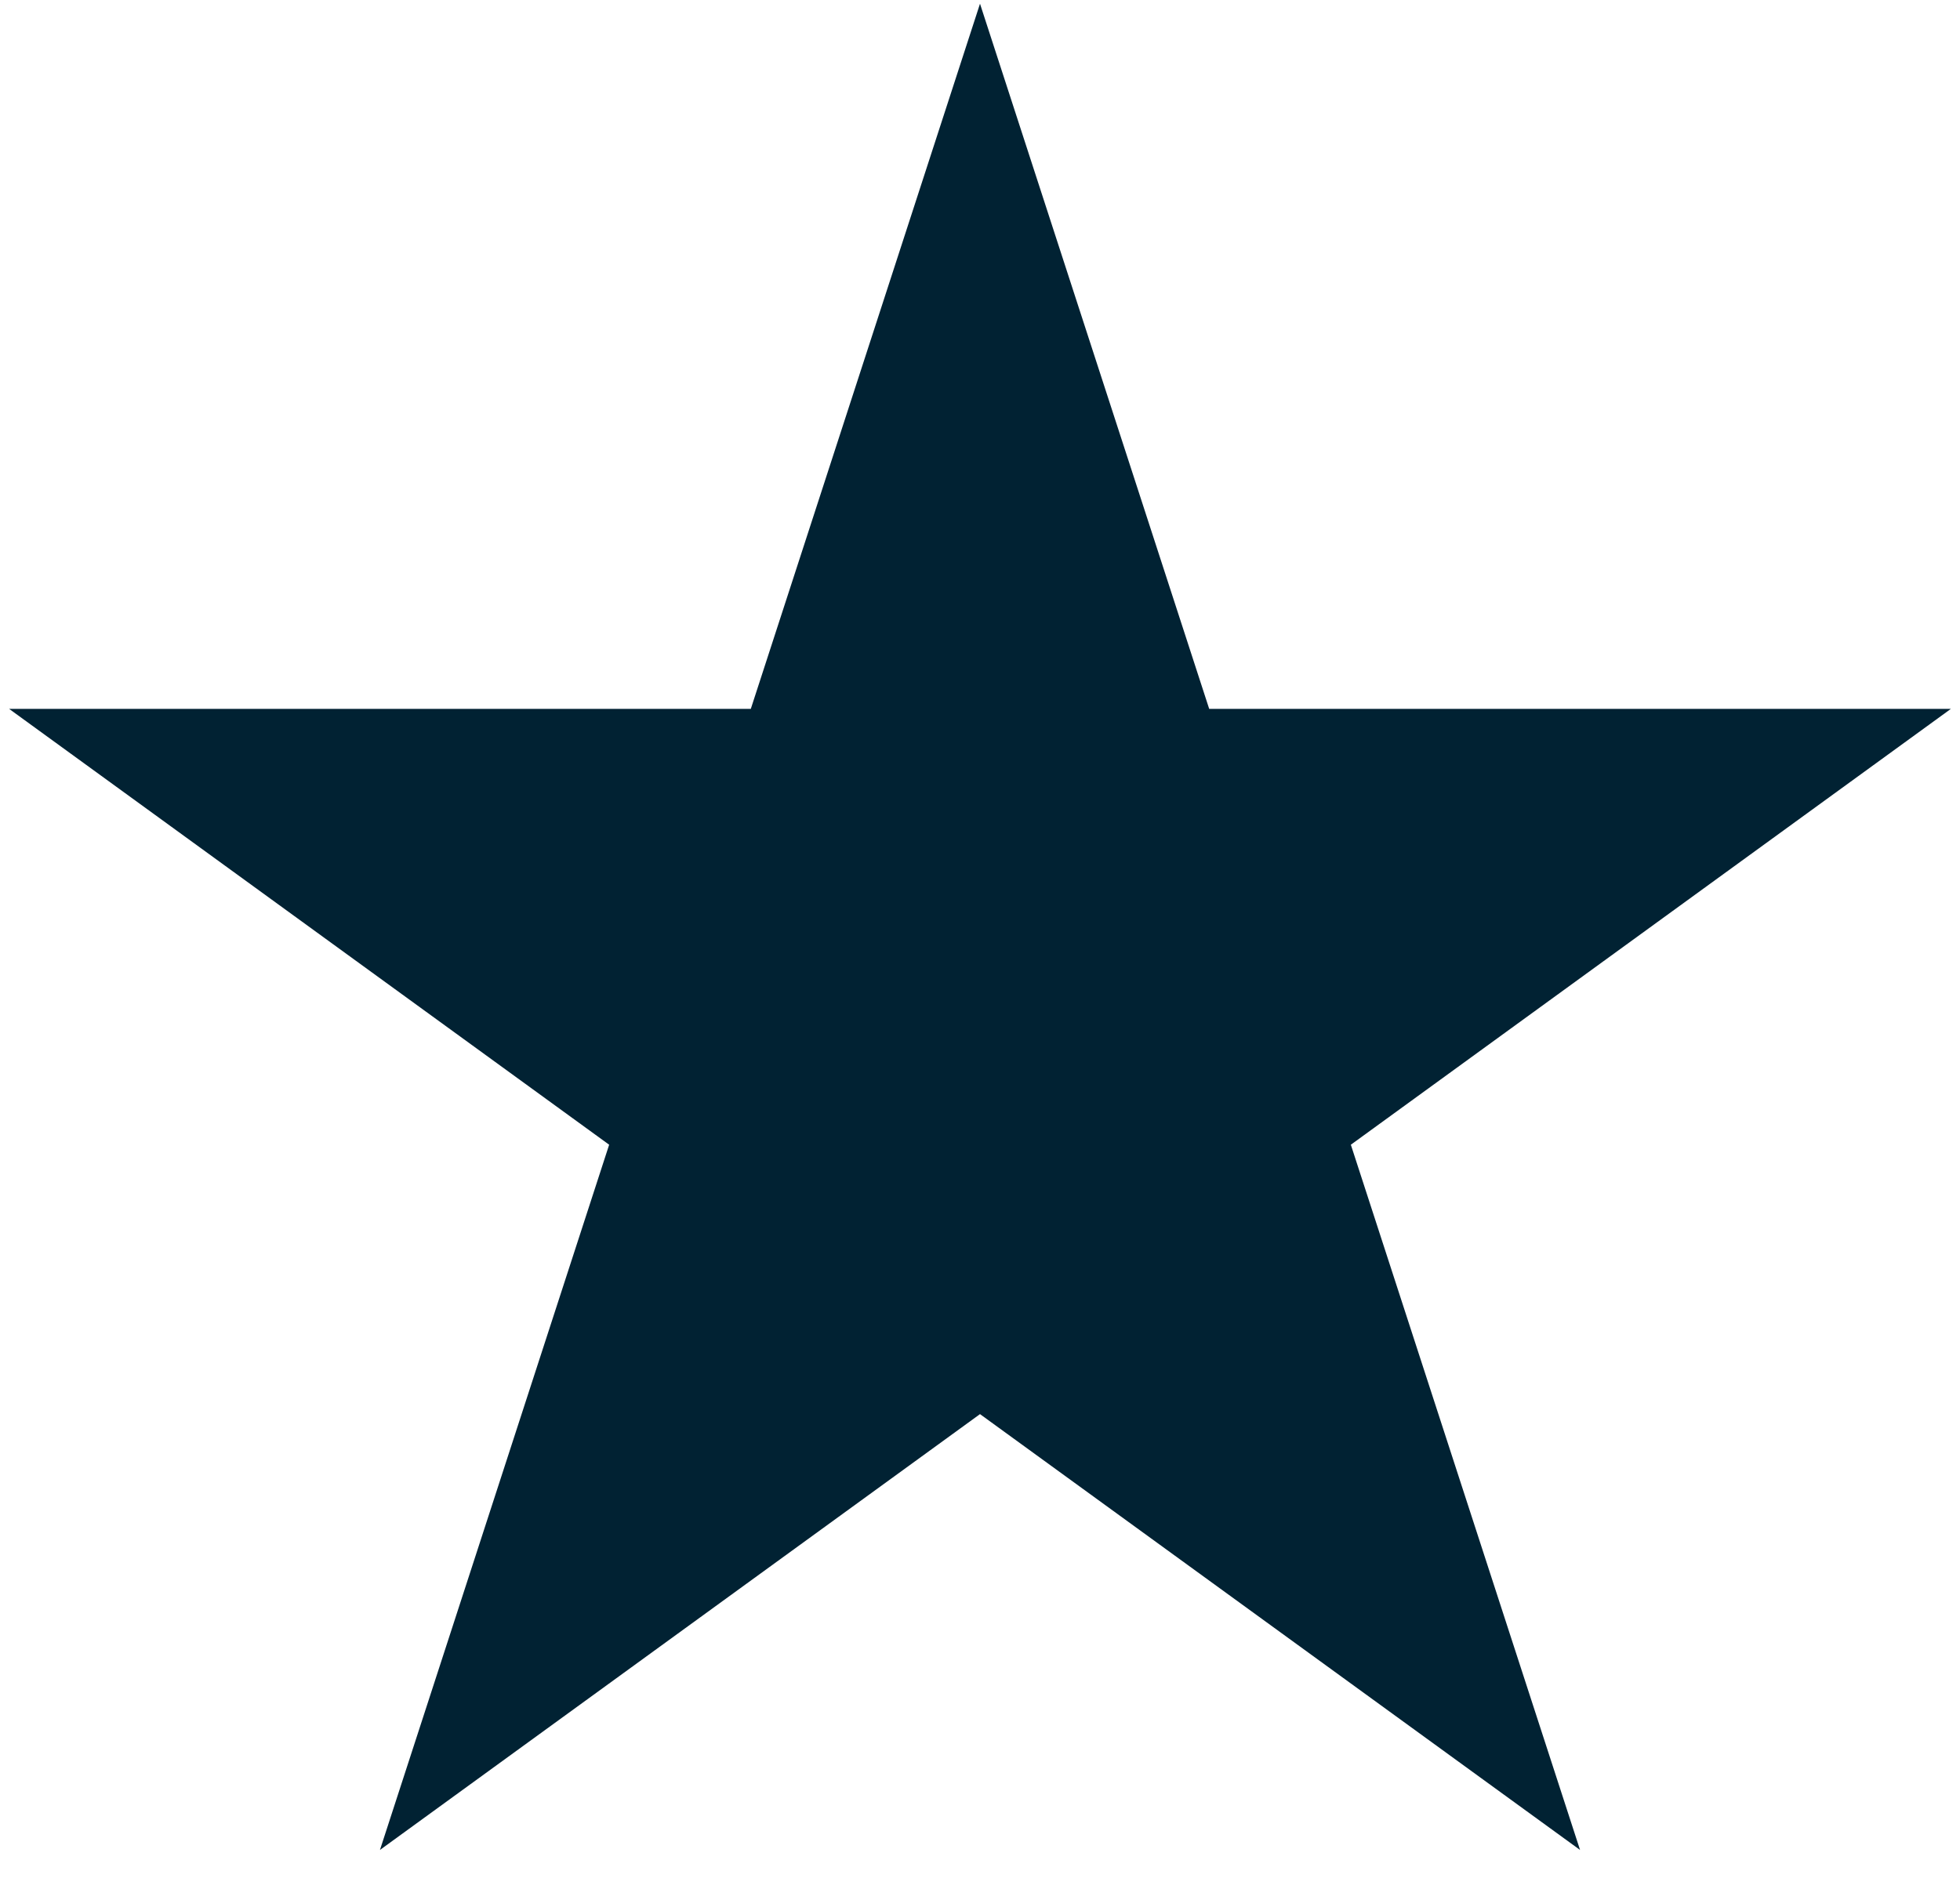<?xml version="1.0" encoding="UTF-8"?> <svg xmlns="http://www.w3.org/2000/svg" width="48" height="46" viewBox="0 0 48 46" fill="none"> <path d="M24 0.091L29.613 17.365H47.776L33.082 28.041L38.695 45.316L24 34.64L9.305 45.316L14.918 28.041L0.224 17.365H18.387L24 0.091Z" fill="#012233"></path> </svg> 